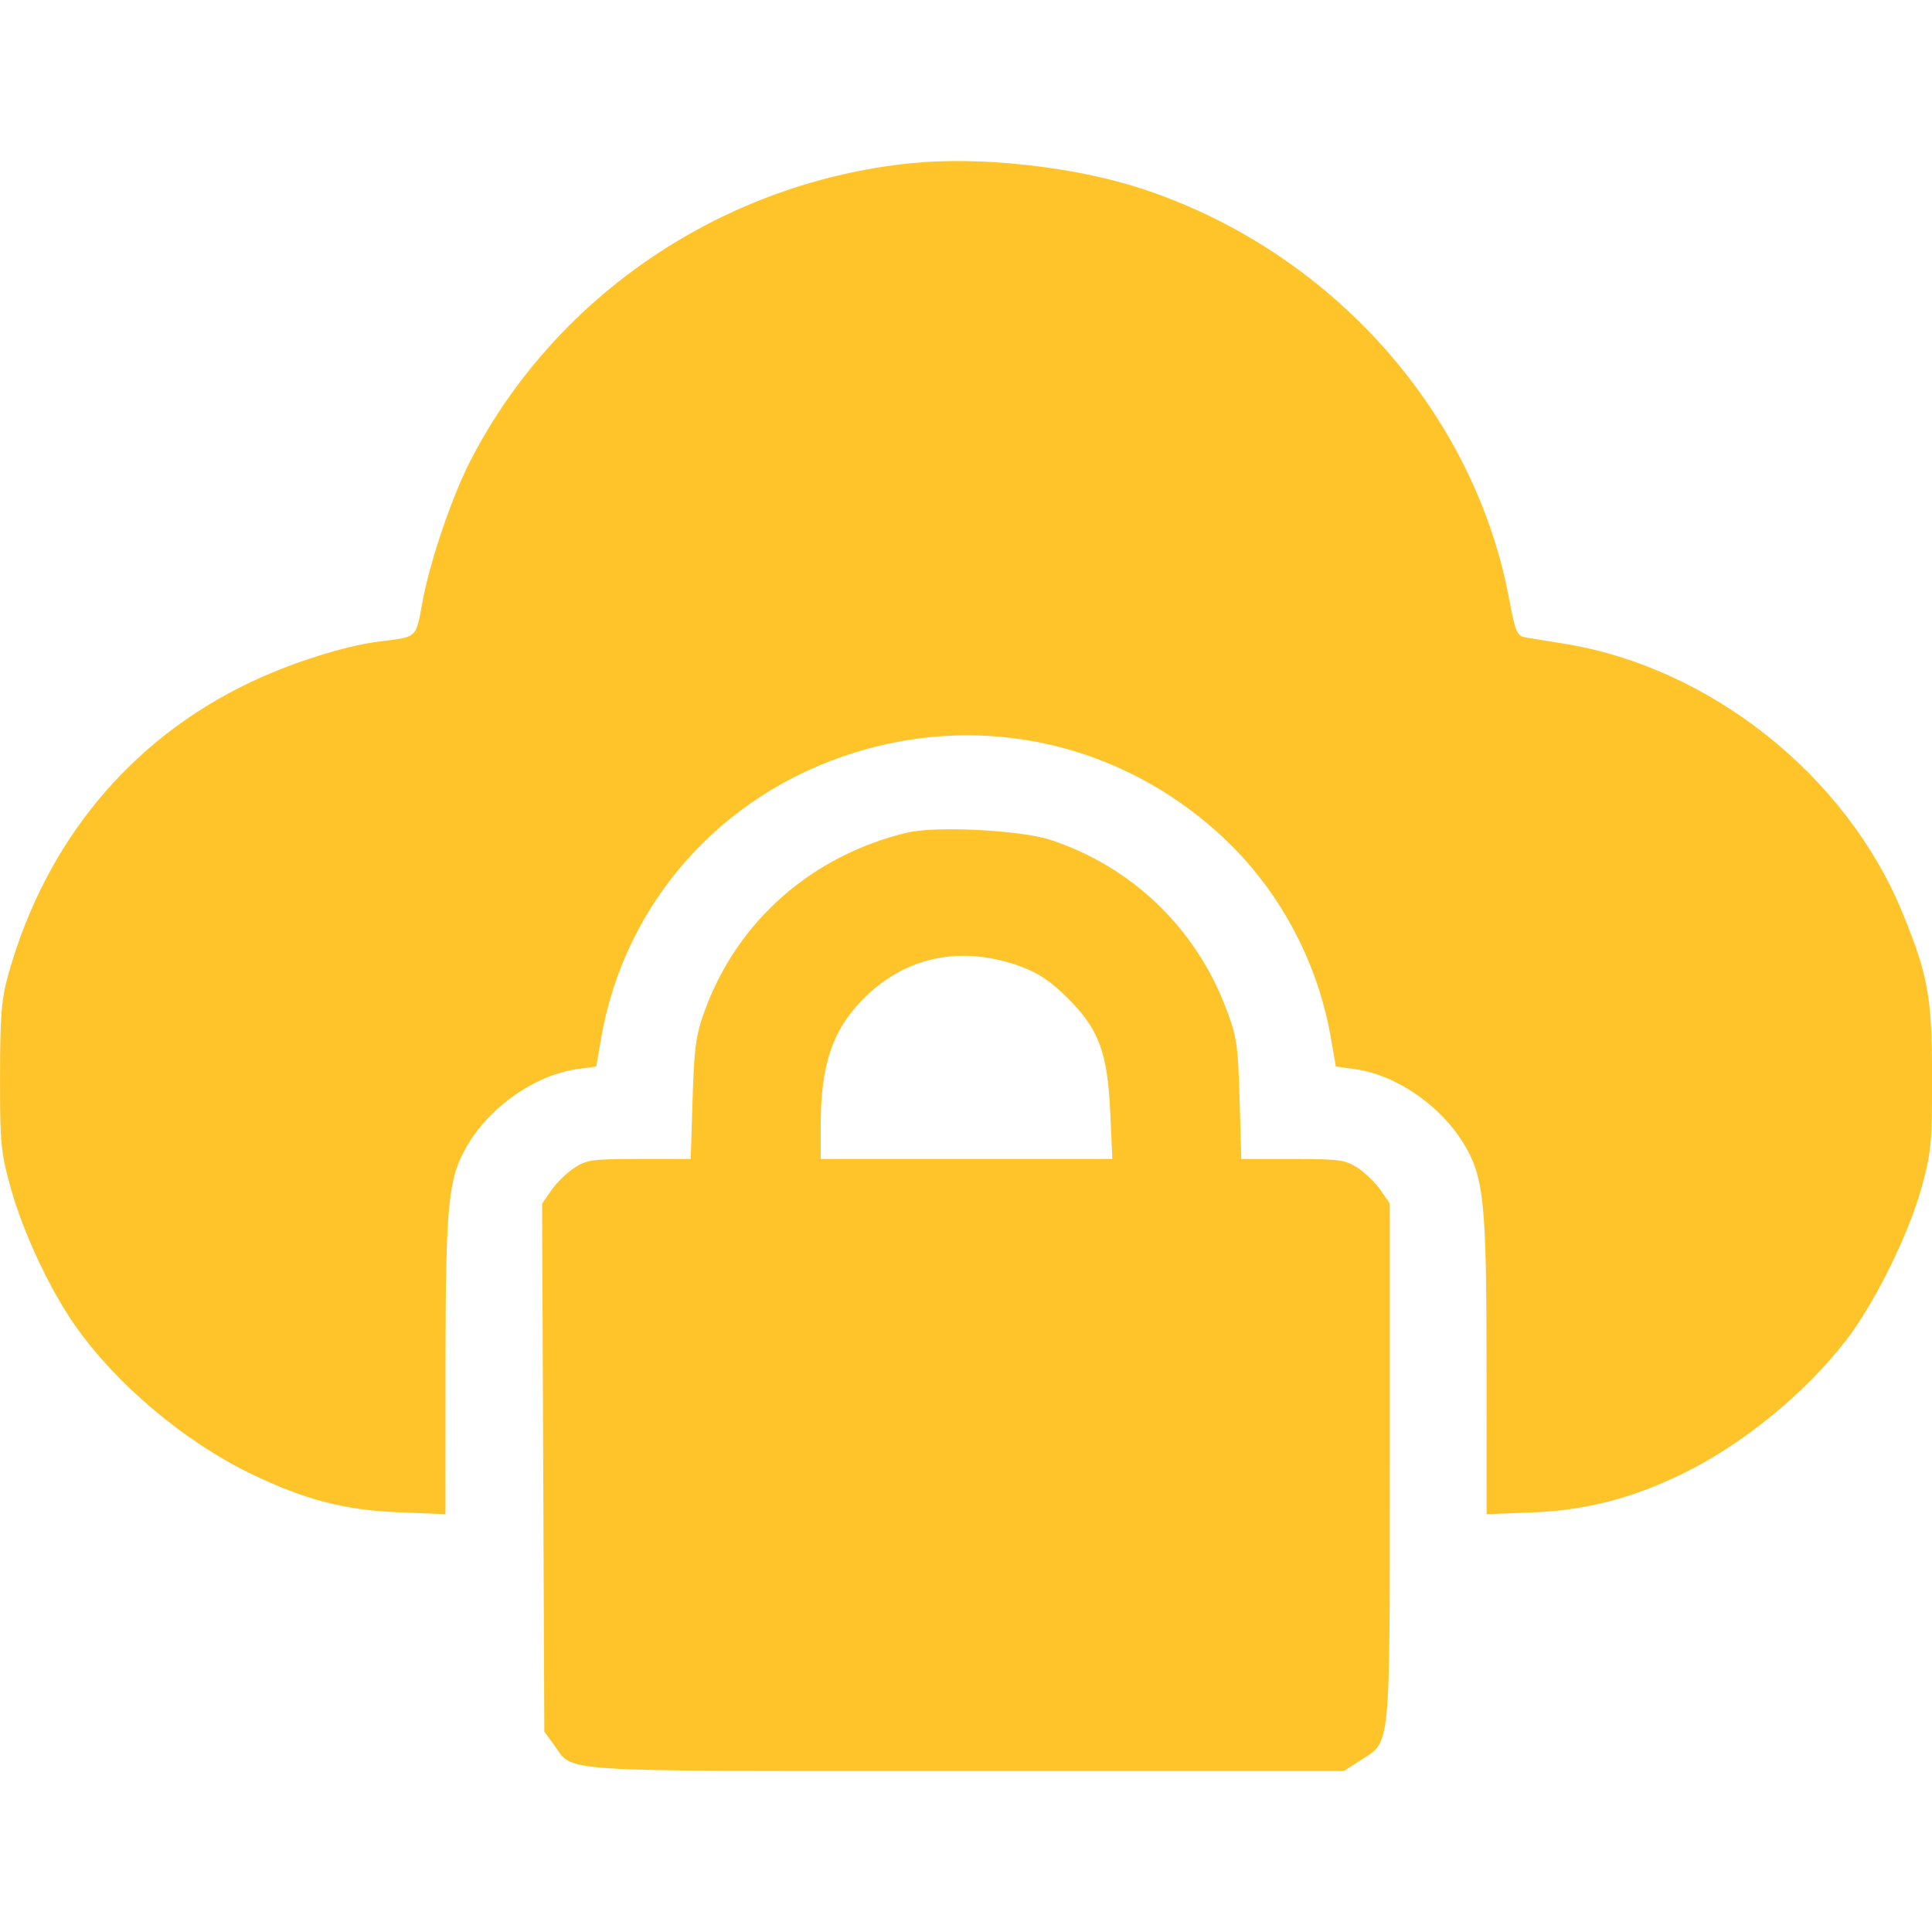 <svg width="48" height="48" fill="none" xmlns="http://www.w3.org/2000/svg"><path fill-rule="evenodd" clip-rule="evenodd" d="M22.645 4.053c-4.679.475-8.838 3.28-10.956 7.39-.452.877-1 2.482-1.186 3.475-.18.962-.111.897-1.086 1.021-.867.11-2.177.526-3.213 1.02-2.963 1.413-5.063 3.945-5.988 7.22-.181.639-.213 1.026-.215 2.562-.003 1.657.02 1.889.263 2.765.306 1.102.962 2.508 1.588 3.407 1.015 1.458 2.716 2.896 4.377 3.7 1.332.645 2.323.904 3.66.959l1.178.048.002-3.704c.002-4.054.064-4.665.562-5.492.573-.953 1.684-1.718 2.703-1.861l.48-.067.121-.701c.583-3.372 2.996-6.083 6.328-7.107 3.2-.984 6.591-.212 9.067 2.064 1.429 1.314 2.403 3.108 2.737 5.043l.121.701.48.067c1.019.142 2.131.907 2.703 1.861.497.828.56 1.439.562 5.492l.002 3.704 1.178-.047c1.305-.052 2.479-.36 3.735-.981 1.48-.731 3-1.977 4.02-3.296.7-.904 1.547-2.615 1.866-3.768.249-.899.27-1.124.268-2.787-.003-1.983-.099-2.514-.739-4.072-1.403-3.417-4.796-6.106-8.43-6.681-.409-.065-.84-.135-.957-.157-.183-.034-.236-.167-.381-.945-.87-4.672-4.447-8.665-9.137-10.201-1.668-.546-4.004-.804-5.71-.631ZM22.546 20.684c-2.366.565-4.218 2.189-5.032 4.414-.225.616-.267.917-.307 2.205l-.046 1.491h-1.278c-1.163 0-1.308.02-1.616.222-.186.122-.442.372-.568.555l-.23.333.027 6.559.027 6.559.234.319c.515.704-.189.659 10.251.659h9.382l.403-.26c.769-.496.735-.156.735-7.392v-6.449l-.228-.33c-.125-.181-.38-.43-.566-.552-.308-.202-.453-.222-1.616-.222h-1.278l-.043-1.491c-.04-1.375-.068-1.554-.355-2.3-.76-1.971-2.336-3.474-4.335-4.135-.74-.245-2.848-.353-3.559-.184Zm2.821 3.331c.427.156.742.367 1.154.777.78.776.996 1.355 1.063 2.852l.052 1.149h-7.246v-.818c0-1.546.302-2.418 1.108-3.206 1.044-1.02 2.41-1.286 3.869-.755Z" fill="#FFC42A"/></svg>